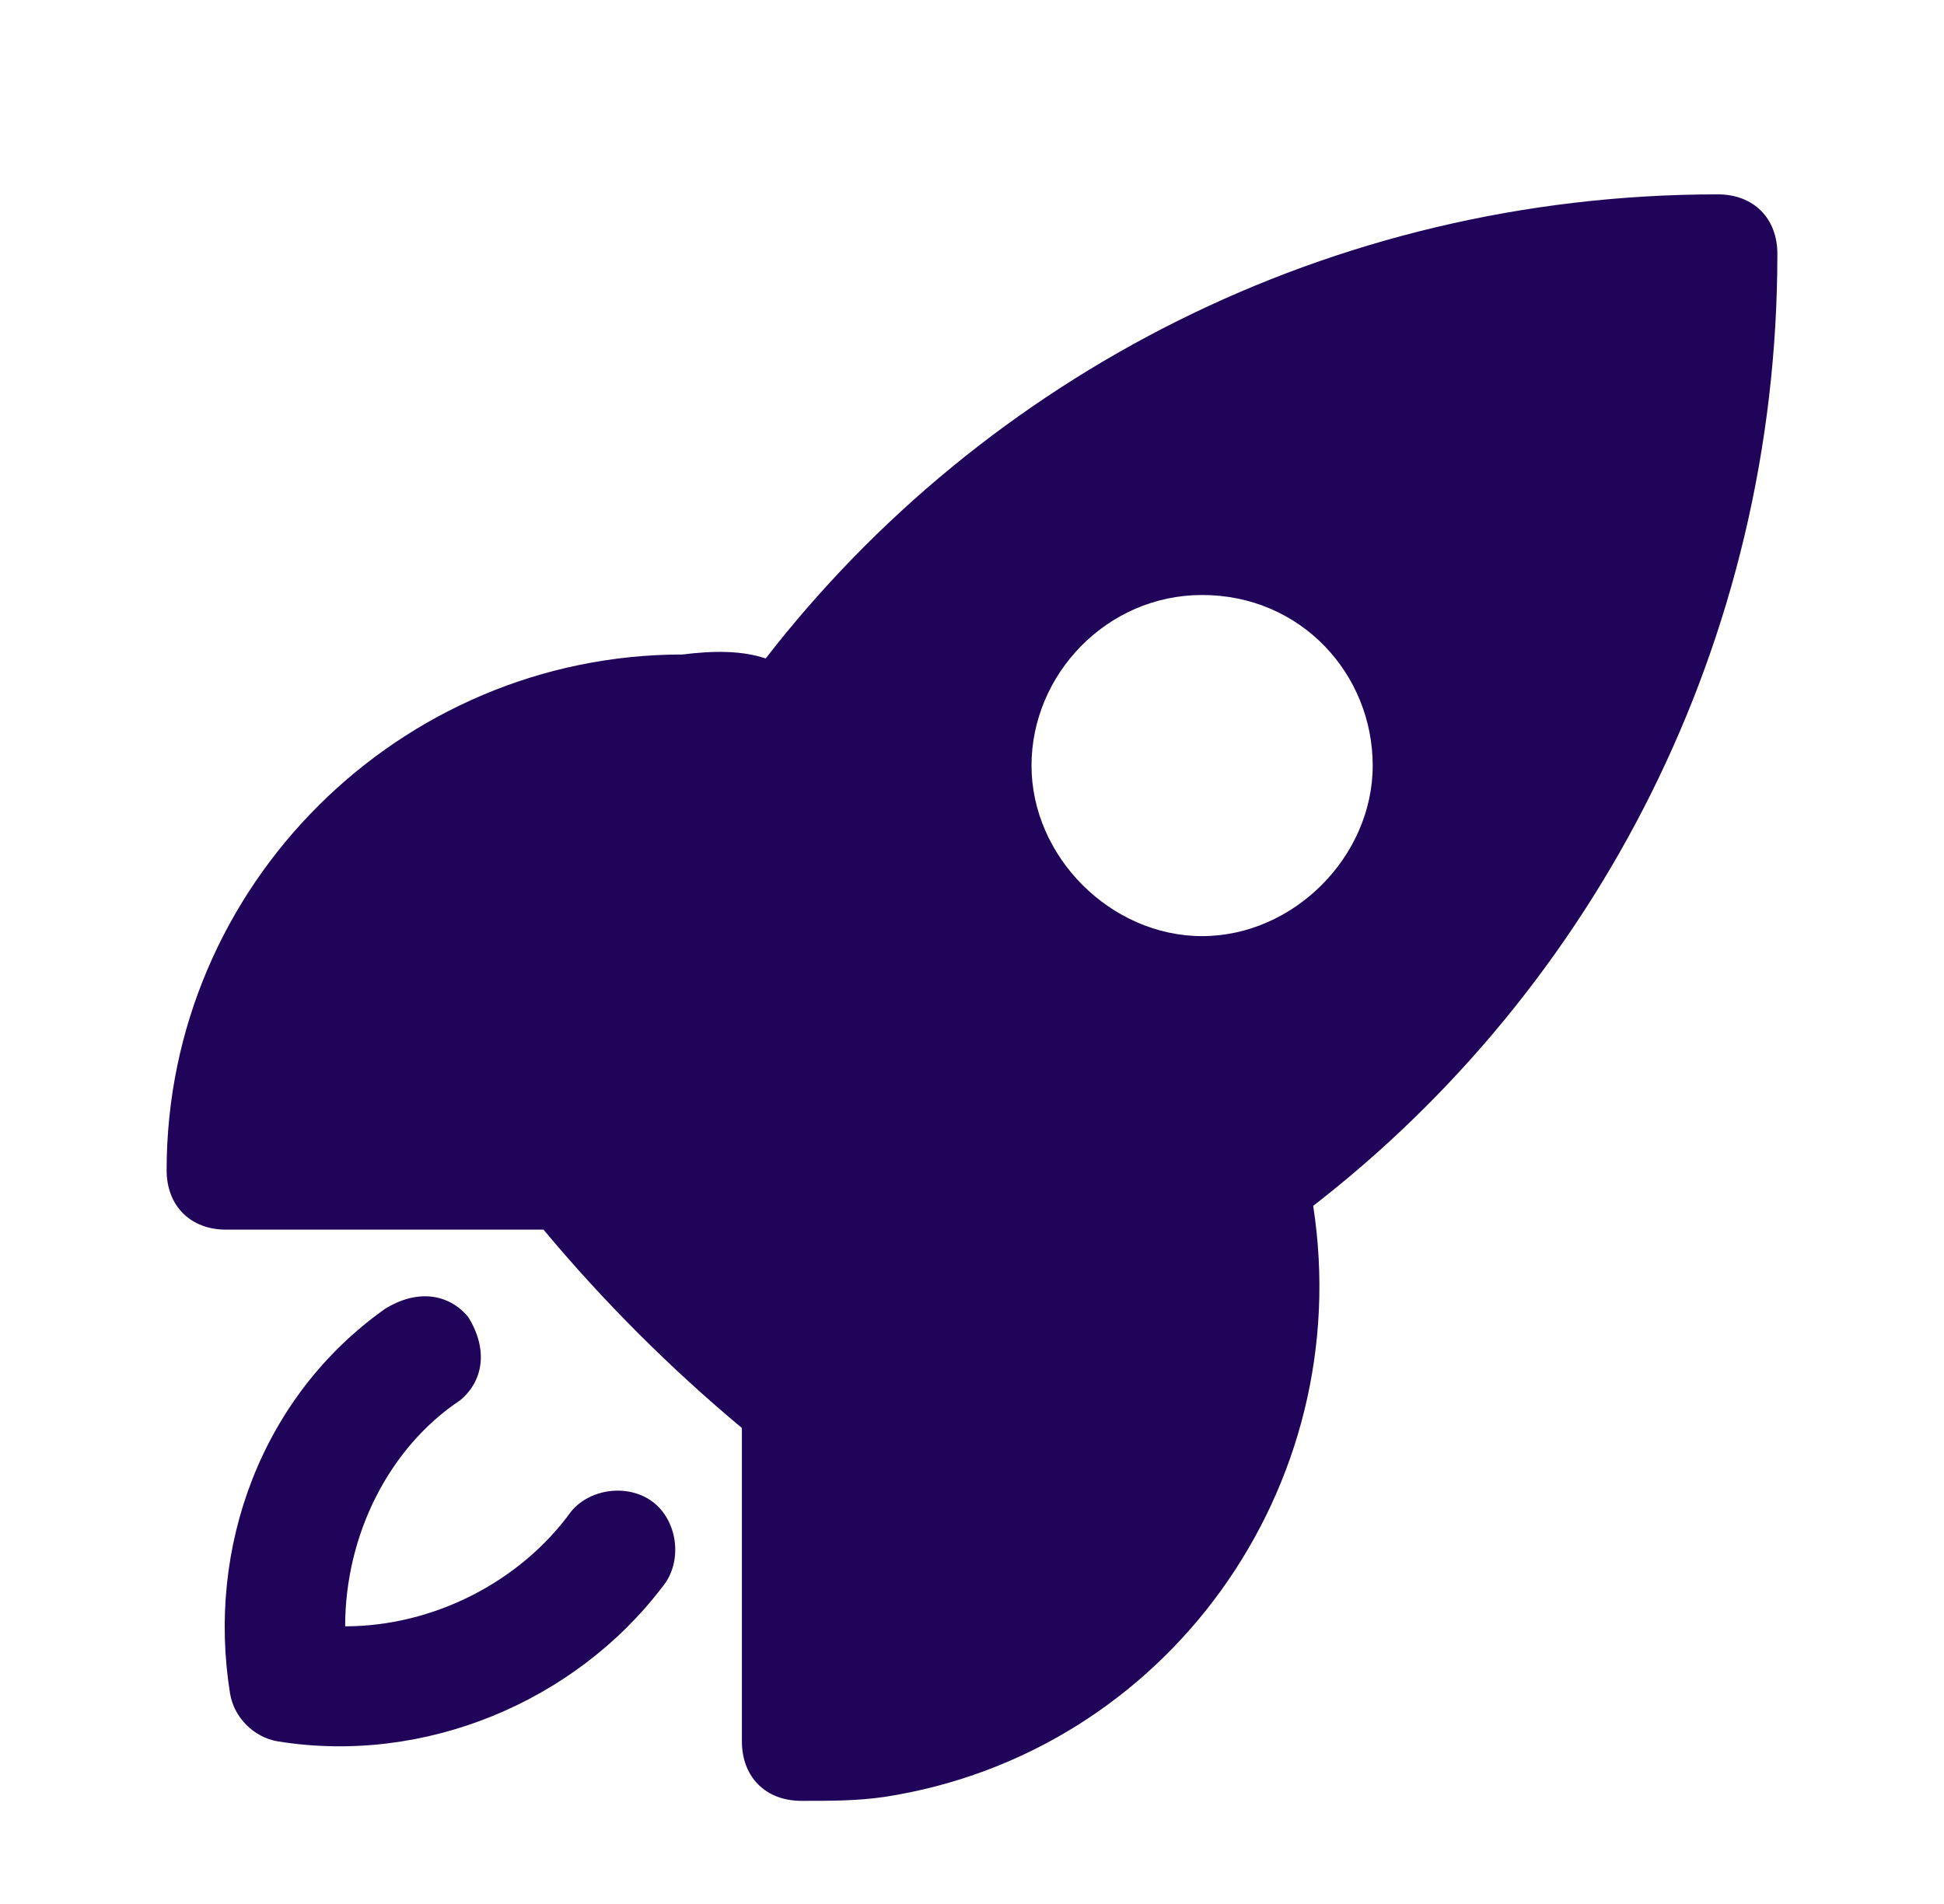<?xml version="1.0" encoding="utf-8"?>
<!-- Generator: Adobe Illustrator 27.8.0, SVG Export Plug-In . SVG Version: 6.00 Build 0)  -->
<svg version="1.1" id="Layer_1" xmlns="http://www.w3.org/2000/svg" xmlns:xlink="http://www.w3.org/1999/xlink" x="0px" y="0px"
	 viewBox="0 0 49 48" style="enable-background:new 0 0 49 48;" xml:space="preserve">
<style type="text/css">
	.st0{fill-rule:evenodd;clip-rule:evenodd;fill:#1F0459;}
	.st1{fill:#1F0459;}
</style>
<path class="st0" d="M19.3,16.6c5.5-7.1,14.2-11.7,24-11.7c0.9,0,1.5,0.6,1.5,1.5c0,9.8-4.6,18.5-11.7,24
	c1.1,7.1-3.7,13.8-10.8,14.9c-0.7,0.1-1.3,0.1-2.1,0.1c-0.9,0-1.5-0.6-1.5-1.5v-7.9c-1.8-1.5-3.5-3.2-5-5H5.7
	c-0.9,0-1.5-0.6-1.5-1.5c0-7.2,5.9-13,13-13C18,16.4,18.7,16.4,19.3,16.6z M30.3,15c-2.4,0-4.3,2-4.3,4.3s2,4.3,4.3,4.3
	s4.3-2,4.3-4.3S32.8,15,30.3,15z"/>
<path class="st1" d="M11.6,35.3c0.6-0.5,0.7-1.3,0.2-2.1c-0.5-0.6-1.3-0.7-2.1-0.2c-3.1,2.2-4.5,6-3.9,9.7c0.1,0.6,0.6,1.1,1.2,1.2
	c3.7,0.6,7.5-1,9.7-3.9c0.5-0.6,0.4-1.6-0.2-2.1c-0.6-0.5-1.6-0.4-2.1,0.2l0,0c-1.3,1.8-3.5,2.9-5.7,2.9
	C8.7,38.7,9.8,36.5,11.6,35.3z"/>
</svg>
